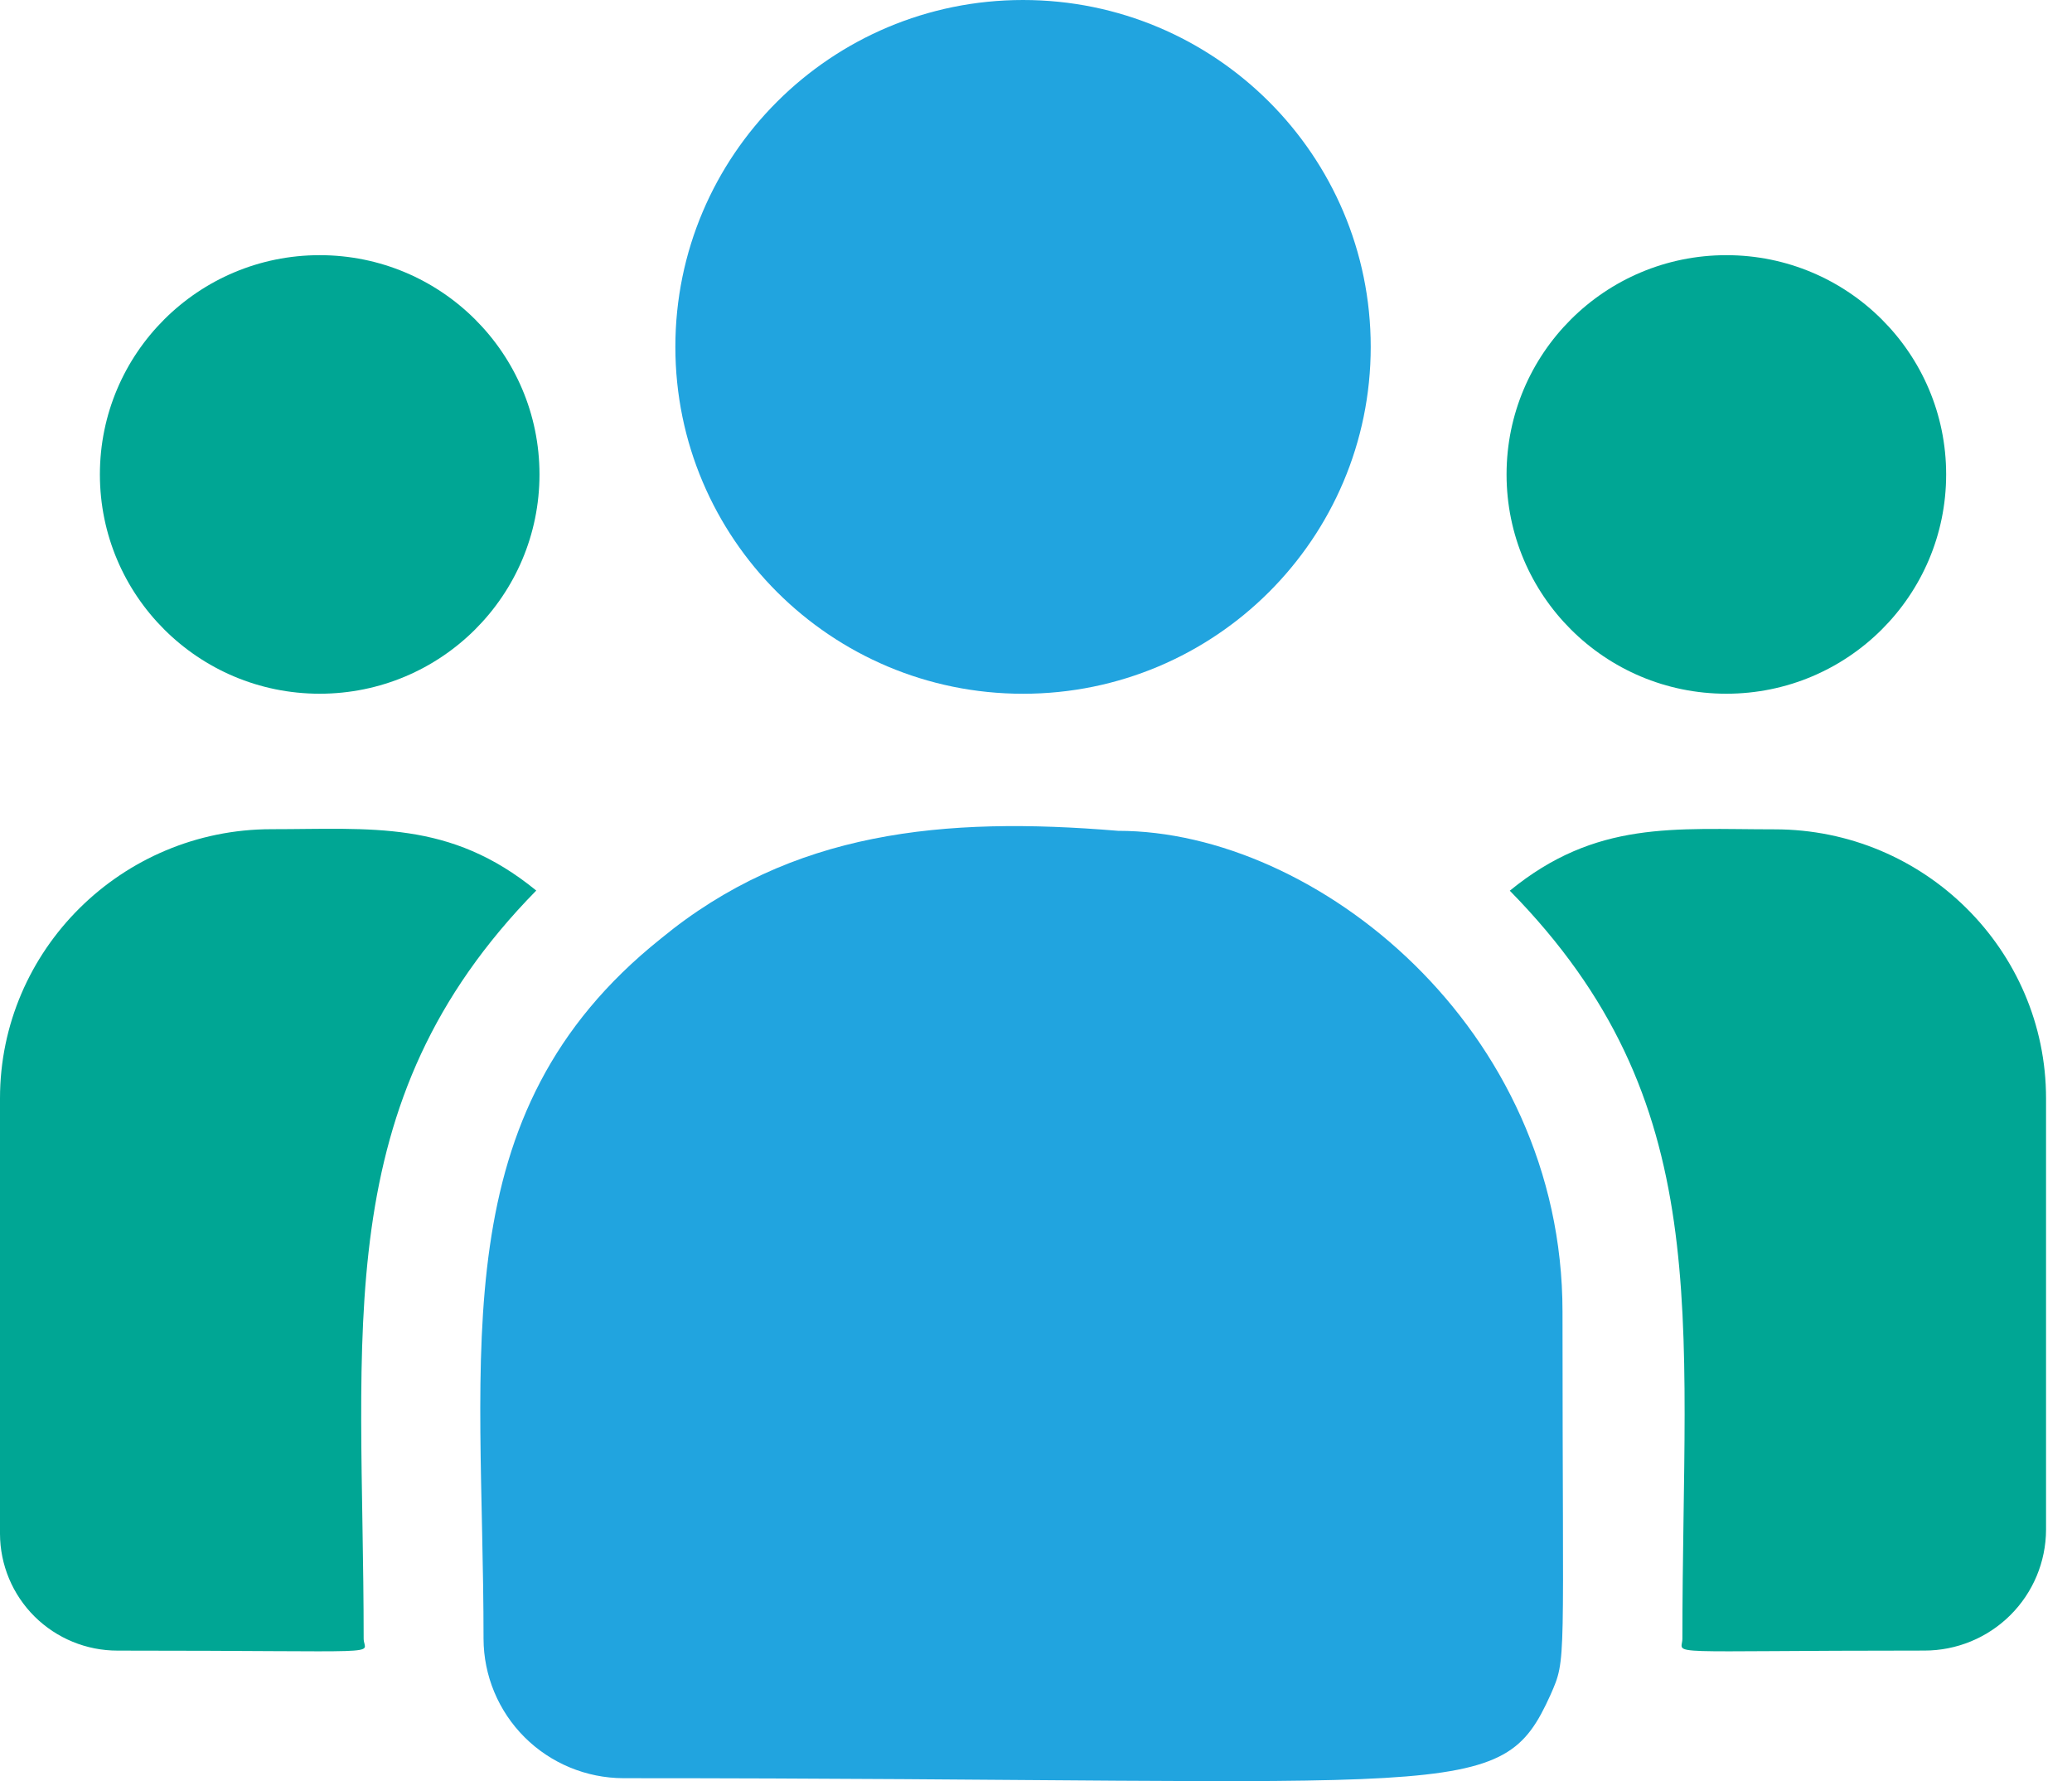 <svg xmlns="http://www.w3.org/2000/svg" width="57" height="49" viewBox="0 0 57 49" fill="none"><path d="M28.143 19.086C33.426 19.086 37.708 14.813 37.708 9.543C37.708 4.273 33.426 0 28.143 0C22.861 0 18.579 4.273 18.579 9.543C18.579 14.813 22.861 19.086 28.143 19.086Z" fill="#21A4DF"></path><path d="M47.492 19.085C50.831 19.085 53.538 16.384 53.538 13.052C53.538 9.721 50.831 7.02 47.492 7.02C44.152 7.02 41.445 9.721 41.445 13.052C41.445 16.384 44.152 19.085 47.492 19.085Z" fill="#00A694"></path><path d="M8.794 19.085C12.134 19.085 14.841 16.384 14.841 13.052C14.841 9.721 12.134 7.02 8.794 7.02C5.455 7.02 2.748 9.721 2.748 13.052C2.748 16.384 5.455 19.085 8.794 19.085Z" fill="#00A694"></path><path d="M14.752 24.5C12.372 22.554 10.216 22.812 7.465 22.812C3.349 22.814 0 26.136 0 30.217V42.196C0.002 43.05 0.344 43.868 0.95 44.471C1.556 45.073 2.378 45.411 3.233 45.41C10.929 45.41 10.004 45.55 10.004 45.081C10.004 36.59 8.996 30.365 14.752 24.5Z" fill="#00A694"></path><path d="M30.76 22.857C25.954 22.456 21.775 22.857 18.172 25.829C12.141 30.652 13.302 37.141 13.302 45.081C13.304 46.098 13.71 47.073 14.431 47.793C15.152 48.512 16.13 48.917 17.149 48.92C40.354 48.92 41.278 49.667 42.654 46.626C43.105 45.598 42.984 45.924 42.984 36.088C42.984 28.277 36.204 22.857 30.76 22.857Z" fill="#21A4DF"></path><path d="M48.822 22.816C46.055 22.816 43.911 22.561 41.534 24.504C47.246 30.324 46.282 36.129 46.282 45.08C46.282 45.553 45.513 45.409 52.938 45.409C53.823 45.41 54.673 45.061 55.301 44.437C55.929 43.814 56.283 42.967 56.286 42.084V30.218C56.286 26.137 52.938 22.816 48.822 22.816Z" fill="#00A694"></path></svg>